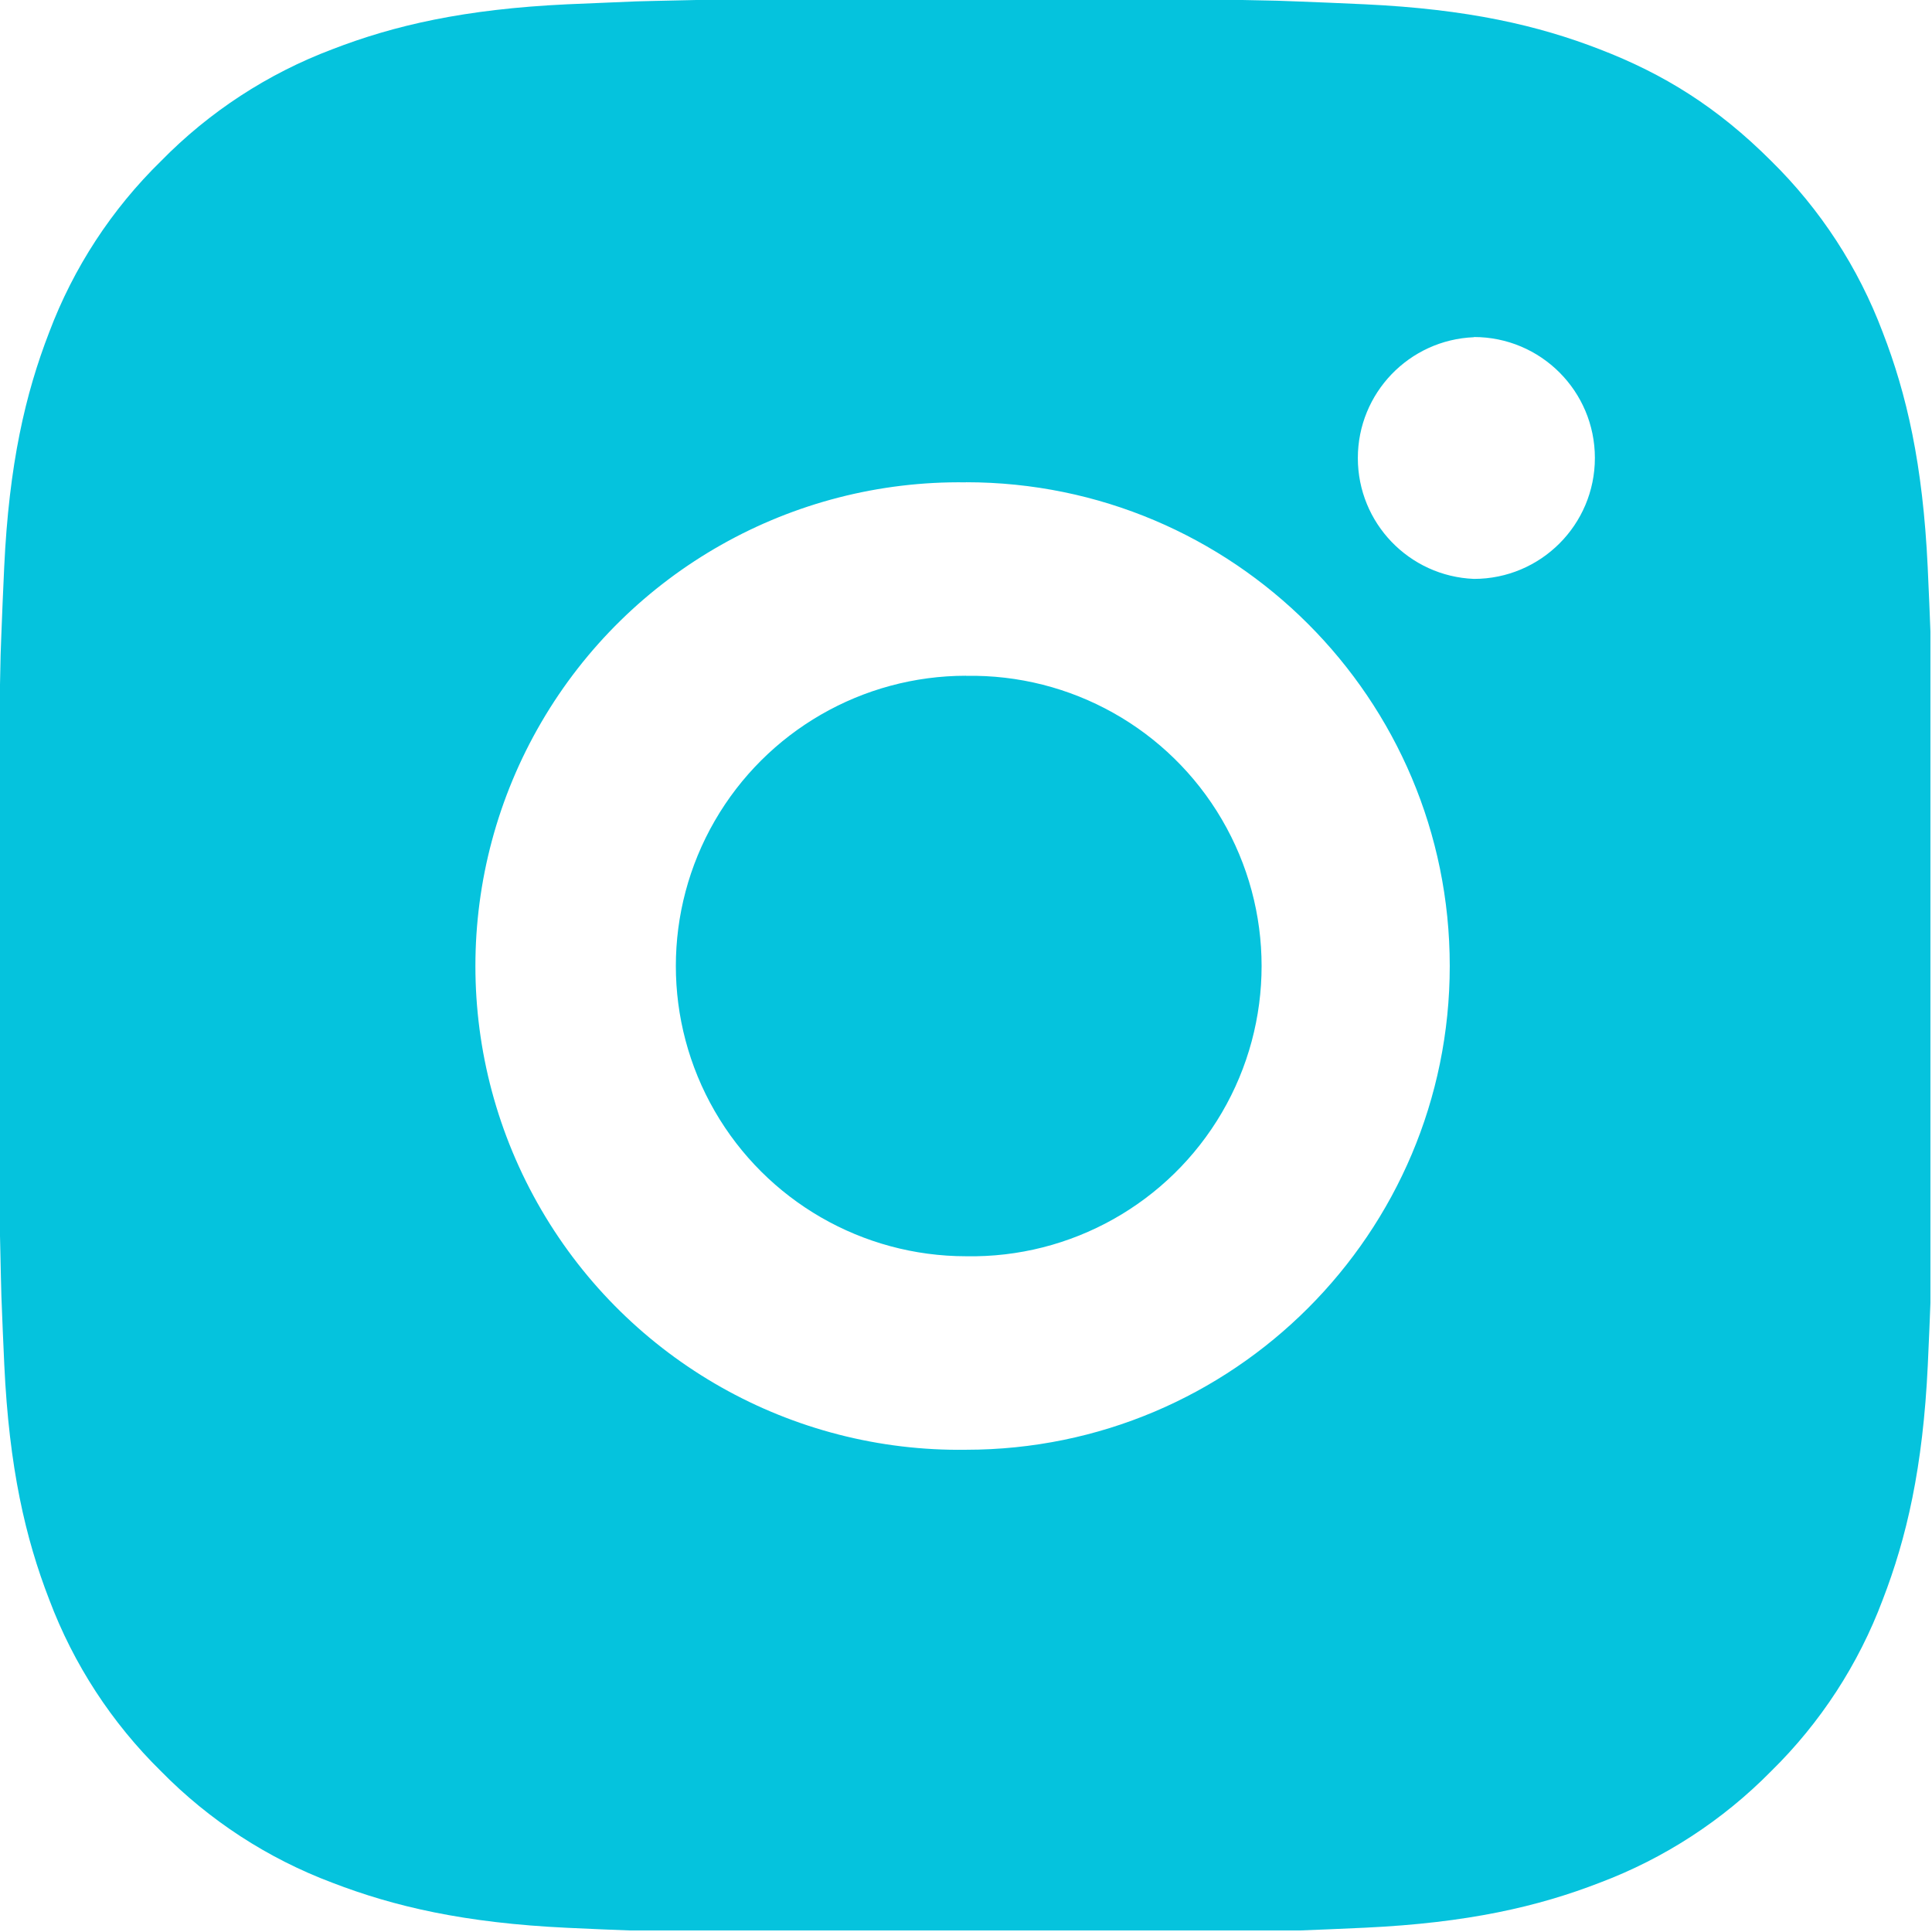 <?xml version="1.0" encoding="utf-8"?>
<svg width="485" height="485" viewBox="0 0 485 485" fill="none" xmlns="http://www.w3.org/2000/svg">
  <rect x="0" y="0" width="485" height="485" fill="#333333" stroke="none"/>
  <defs>
    <clipPath id="clip_path_1">
      <rect width="485" height="485" />
    </clipPath>
    <path id="path_2" d="M0 0L485 0L485 485L0 485L0 0L0 0Z" />
    <clipPath id="clip_path_3">
      <use p4:href="#path_2" xmlns:p4="http://www.w3.org/1999/xlink" />
    </clipPath>
  </defs>
  <g clip-path="url(#clip_path_1)">
    <rect width="485" height="485" />
    <g id="instagram" transform="translate(-0.394 -0.385)">
      <path id="Background" d="M0 0L485 0L485 485L0 485L0 0L0 0Z" fill="#FFFFFF" fill-rule="evenodd" transform="translate(0.394 0.385)" />
      <g id="Mask Group">
        <path id="path_1#1" d="M0 0L485 0L485 485L0 485L0 0L0 0Z" transform="translate(0.394 0.385)" />
        <g clip-path="url(#clip_path_3)">
          <path id="Shape" d="M267.862 0.03C285.592 -0.038 303.321 0.14 321.046 0.565C321.046 0.565 325.74 0.735 325.74 0.735C331.181 0.929 336.548 1.172 343.033 1.463C368.876 2.678 386.509 6.758 401.98 12.757C418.01 18.926 431.514 27.281 445.018 40.785C457.366 52.92 466.922 67.598 473.022 83.799C479.021 99.271 483.102 116.928 484.316 142.77C484.608 149.231 484.851 154.623 485.045 160.063C485.045 160.063 485.191 164.775 485.191 164.775C485.622 182.486 485.809 200.207 485.749 217.927C485.749 217.927 485.774 236.036 485.774 236.036C485.774 236.036 485.774 267.853 485.774 267.853C485.834 285.565 485.647 303.287 485.215 321.004C485.215 321.004 485.069 325.731 485.069 325.731C484.875 331.172 484.632 336.539 484.341 343.024C483.126 368.867 478.997 386.5 473.022 401.971C466.942 418.19 457.383 432.88 445.018 445.009C432.873 457.355 418.188 466.911 401.98 473.013C386.509 479.012 368.876 483.093 343.033 484.307C336.548 484.599 331.181 484.842 325.74 485.036C325.74 485.036 321.028 485.182 321.028 485.182C303.306 485.614 285.579 485.8 267.851 485.74C267.851 485.74 249.743 485.765 249.743 485.765C249.743 485.765 217.95 485.765 217.95 485.765C200.228 485.824 182.506 485.638 164.789 485.206C164.789 485.206 160.072 485.06 160.072 485.06C154.308 484.851 148.545 484.608 142.783 484.332C116.937 483.117 99.303 478.988 83.808 473.013C67.6 466.926 52.919 457.368 40.794 445.009C28.432 432.872 18.867 418.185 12.765 401.971C6.766 386.5 2.686 368.867 1.471 343.024C1.201 337.267 0.959 331.511 0.744 325.754C0.744 325.754 0.621 321.019 0.621 321.019C0.173 303.3 -0.029 285.576 0.014 267.852C0.014 267.852 0.014 217.917 0.014 217.917C-0.054 200.205 0.124 182.488 0.548 164.775C0.548 164.775 0.718 160.063 0.718 160.063C0.913 154.623 1.156 149.231 1.447 142.77C2.661 116.903 6.742 99.295 12.741 83.799C18.846 67.59 28.43 52.916 40.818 40.81C52.935 28.441 67.606 18.867 83.808 12.757C99.303 6.758 116.912 2.678 142.779 1.463C142.779 1.463 160.072 0.735 160.072 0.735C160.072 0.735 164.784 0.613 164.784 0.613C182.5 0.165 200.221 -0.037 217.943 0.006C217.943 0.006 267.862 0.006 267.862 0.006L267.862 0.03C267.862 0.03 267.862 0.03 267.862 0.03ZM242.894 121.47C199.103 120.85 158.371 143.858 136.295 181.682C114.218 219.506 114.218 266.287 136.294 304.112C158.37 341.936 199.102 364.944 242.893 364.325C309.963 364.325 364.333 309.955 364.333 242.886C364.334 175.816 309.964 121.446 242.895 121.445C242.895 121.445 242.894 121.47 242.894 121.47C242.894 121.47 242.894 121.47 242.894 121.47ZM242.894 170.045C269.238 169.56 293.792 183.335 307.109 206.071C320.426 228.807 320.431 256.961 307.121 279.701C293.812 302.442 269.263 316.225 242.919 315.749C216.887 315.749 192.833 301.861 179.817 279.317C166.801 256.773 166.801 228.997 179.816 206.453C192.832 183.909 216.887 170.021 242.918 170.021C242.918 170.021 242.894 170.045 242.894 170.045C242.894 170.045 242.894 170.045 242.894 170.045ZM370.406 85.038C354.124 85.69 341.26 99.079 341.26 115.373C341.26 131.668 354.124 145.057 370.406 145.709C387.173 145.709 400.766 132.116 400.766 115.349C400.766 98.582 387.173 84.99 370.406 84.99C370.406 84.99 370.406 85.038 370.406 85.038C370.406 85.038 370.406 85.038 370.406 85.038Z" fill="#05C3DD" fill-rule="evenodd" />
        </g>
      </g>
    </g>
  </g>
</svg>